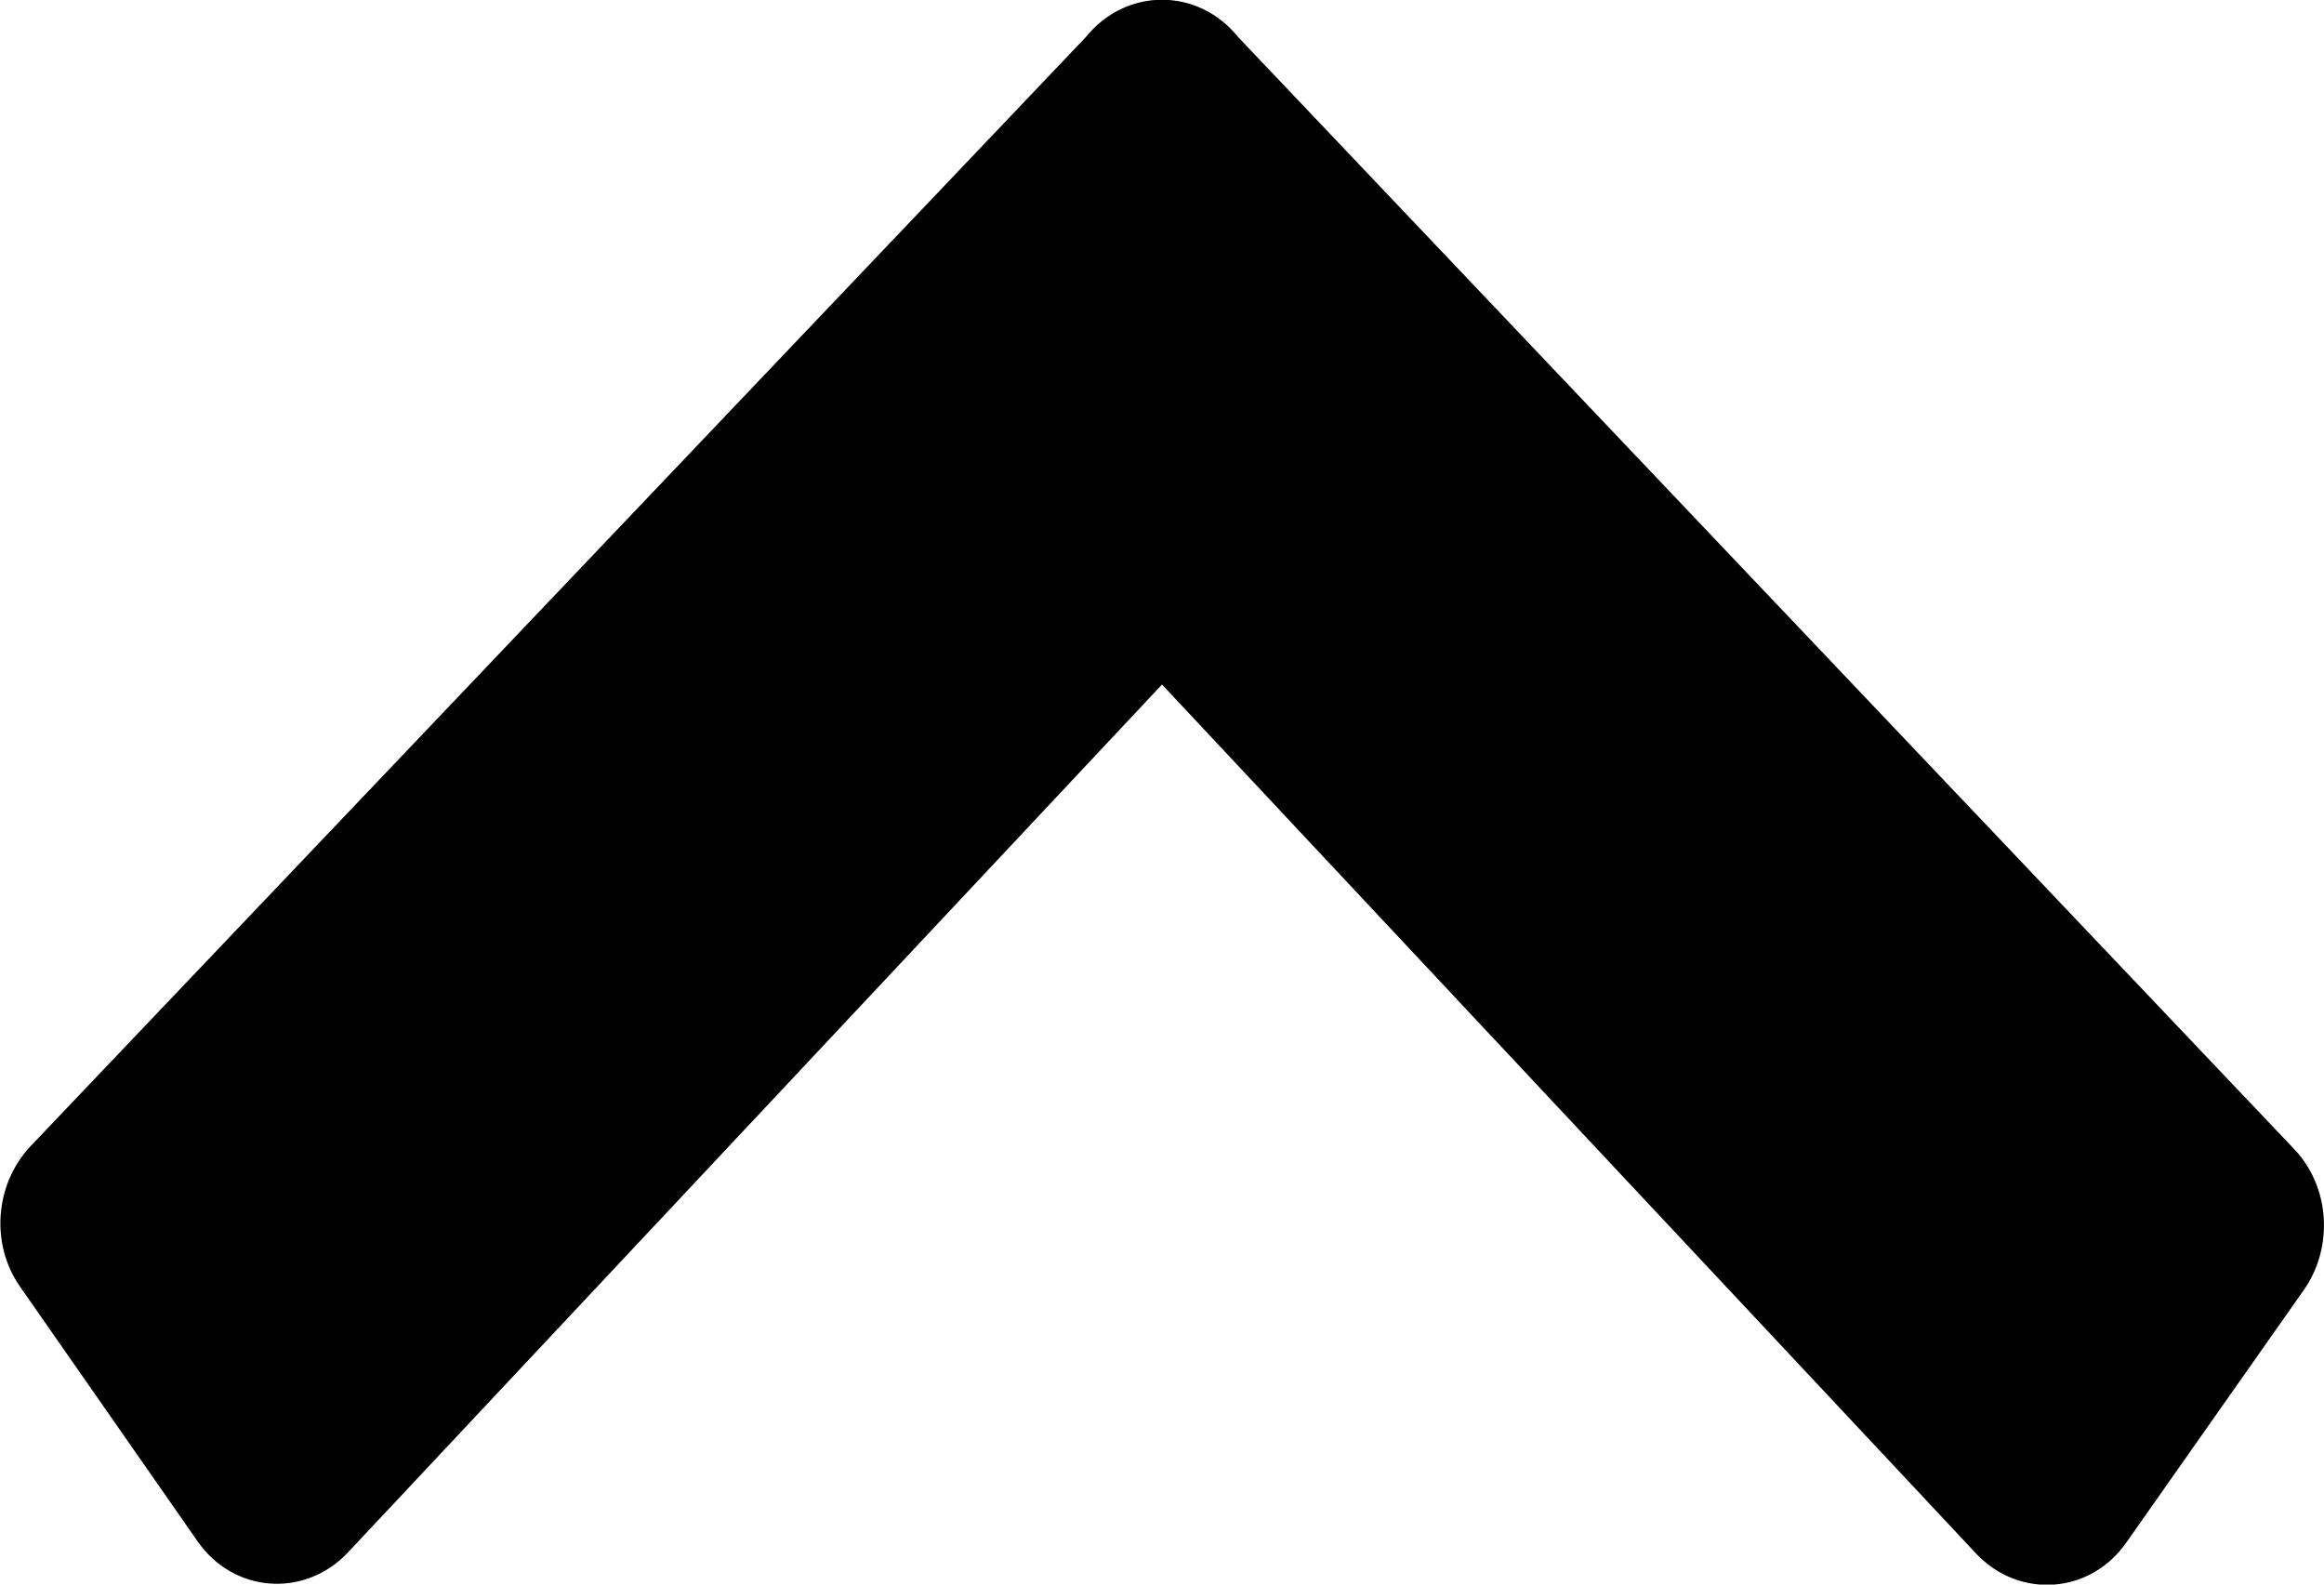 <?xml version="1.0" encoding="utf-8"?>
<!-- Generator: Adobe Illustrator 20.1.0, SVG Export Plug-In . SVG Version: 6.00 Build 0)  -->
<svg version="1.1" id="Layer_1_copy" xmlns="http://www.w3.org/2000/svg" xmlns:xlink="http://www.w3.org/1999/xlink" x="0px"
	 y="0px" viewBox="0 0 22 15" style="enable-background:new 0 0 22 15;" xml:space="preserve">
<path d="M21.81,12.21l-1.68,2.39c-0.34,0.49-1.01,0.54-1.42,0.11L11,6.48L3.29,14.7c-0.41,0.43-1.08,0.38-1.42-0.11l-1.68-2.41
	c-0.28-0.4-0.24-0.96,0.09-1.32l10-10.51c0.38-0.47,1.06-0.47,1.44,0l10,10.53C22.06,11.24,22.09,11.81,21.81,12.21z"/>
</svg>
